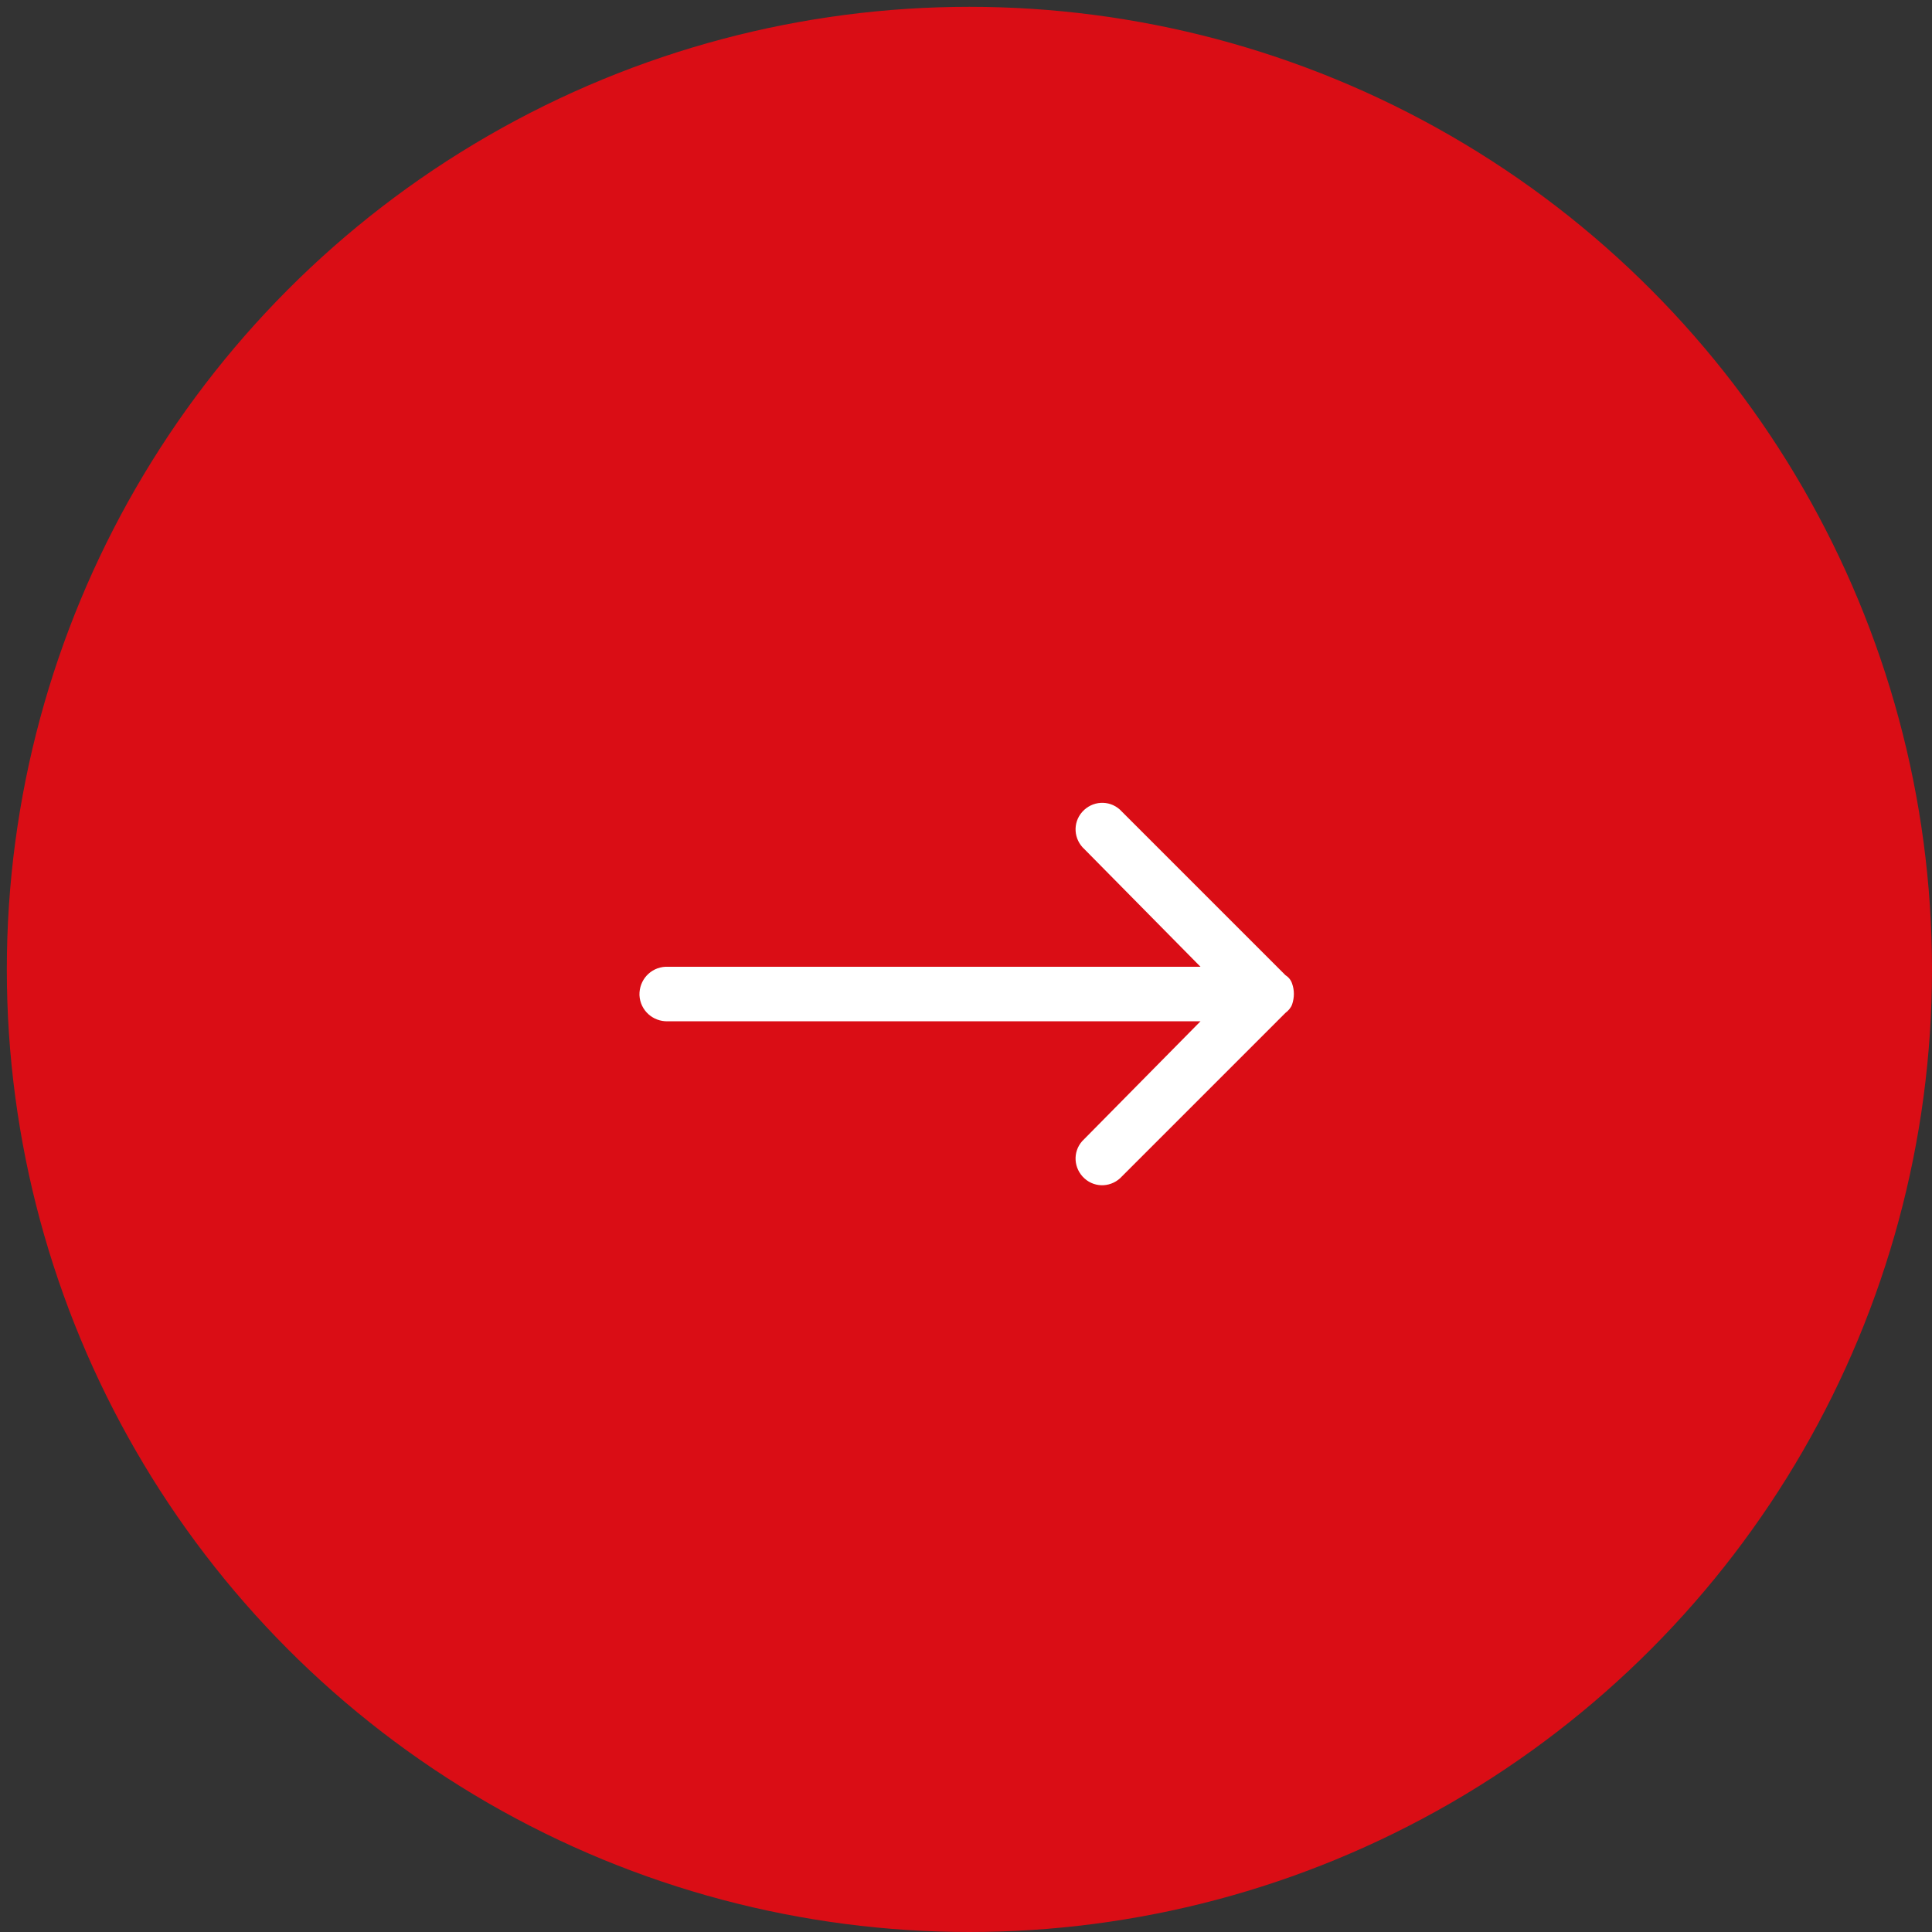 <svg xmlns="http://www.w3.org/2000/svg" id="Lager_1" viewBox="0 0 51 51"><rect x="0" y="0" width="51" height="51" fill="#333333" stroke="none"/><defs><style>      .st0 {        fill: #fff;        fill-rule: evenodd;      }      .st1 {        fill: #da0d15;      }    </style></defs><circle id="_1" class="st1" cx="25.59" cy="25.59" r="25.41"></circle><path id="_2" class="st0" d="M17.63,25.52h14.06l-3.06-3.1c-.29-.26-.32-.7-.06-.99s.7-.32.99-.06c.02.02.04.04.06.06l4.31,4.31c.08.05.15.13.18.23.06.17.06.36,0,.54-.03.09-.1.17-.18.23l-4.31,4.31c-.26.29-.7.32-.99.06s-.32-.7-.06-.99c.02-.02.04-.04.06-.06l3.06-3.1h-14.06c-.4.01-.73-.29-.75-.69-.01-.4.29-.73.69-.75.02,0,.04,0,.05,0h0Z"></path></svg>